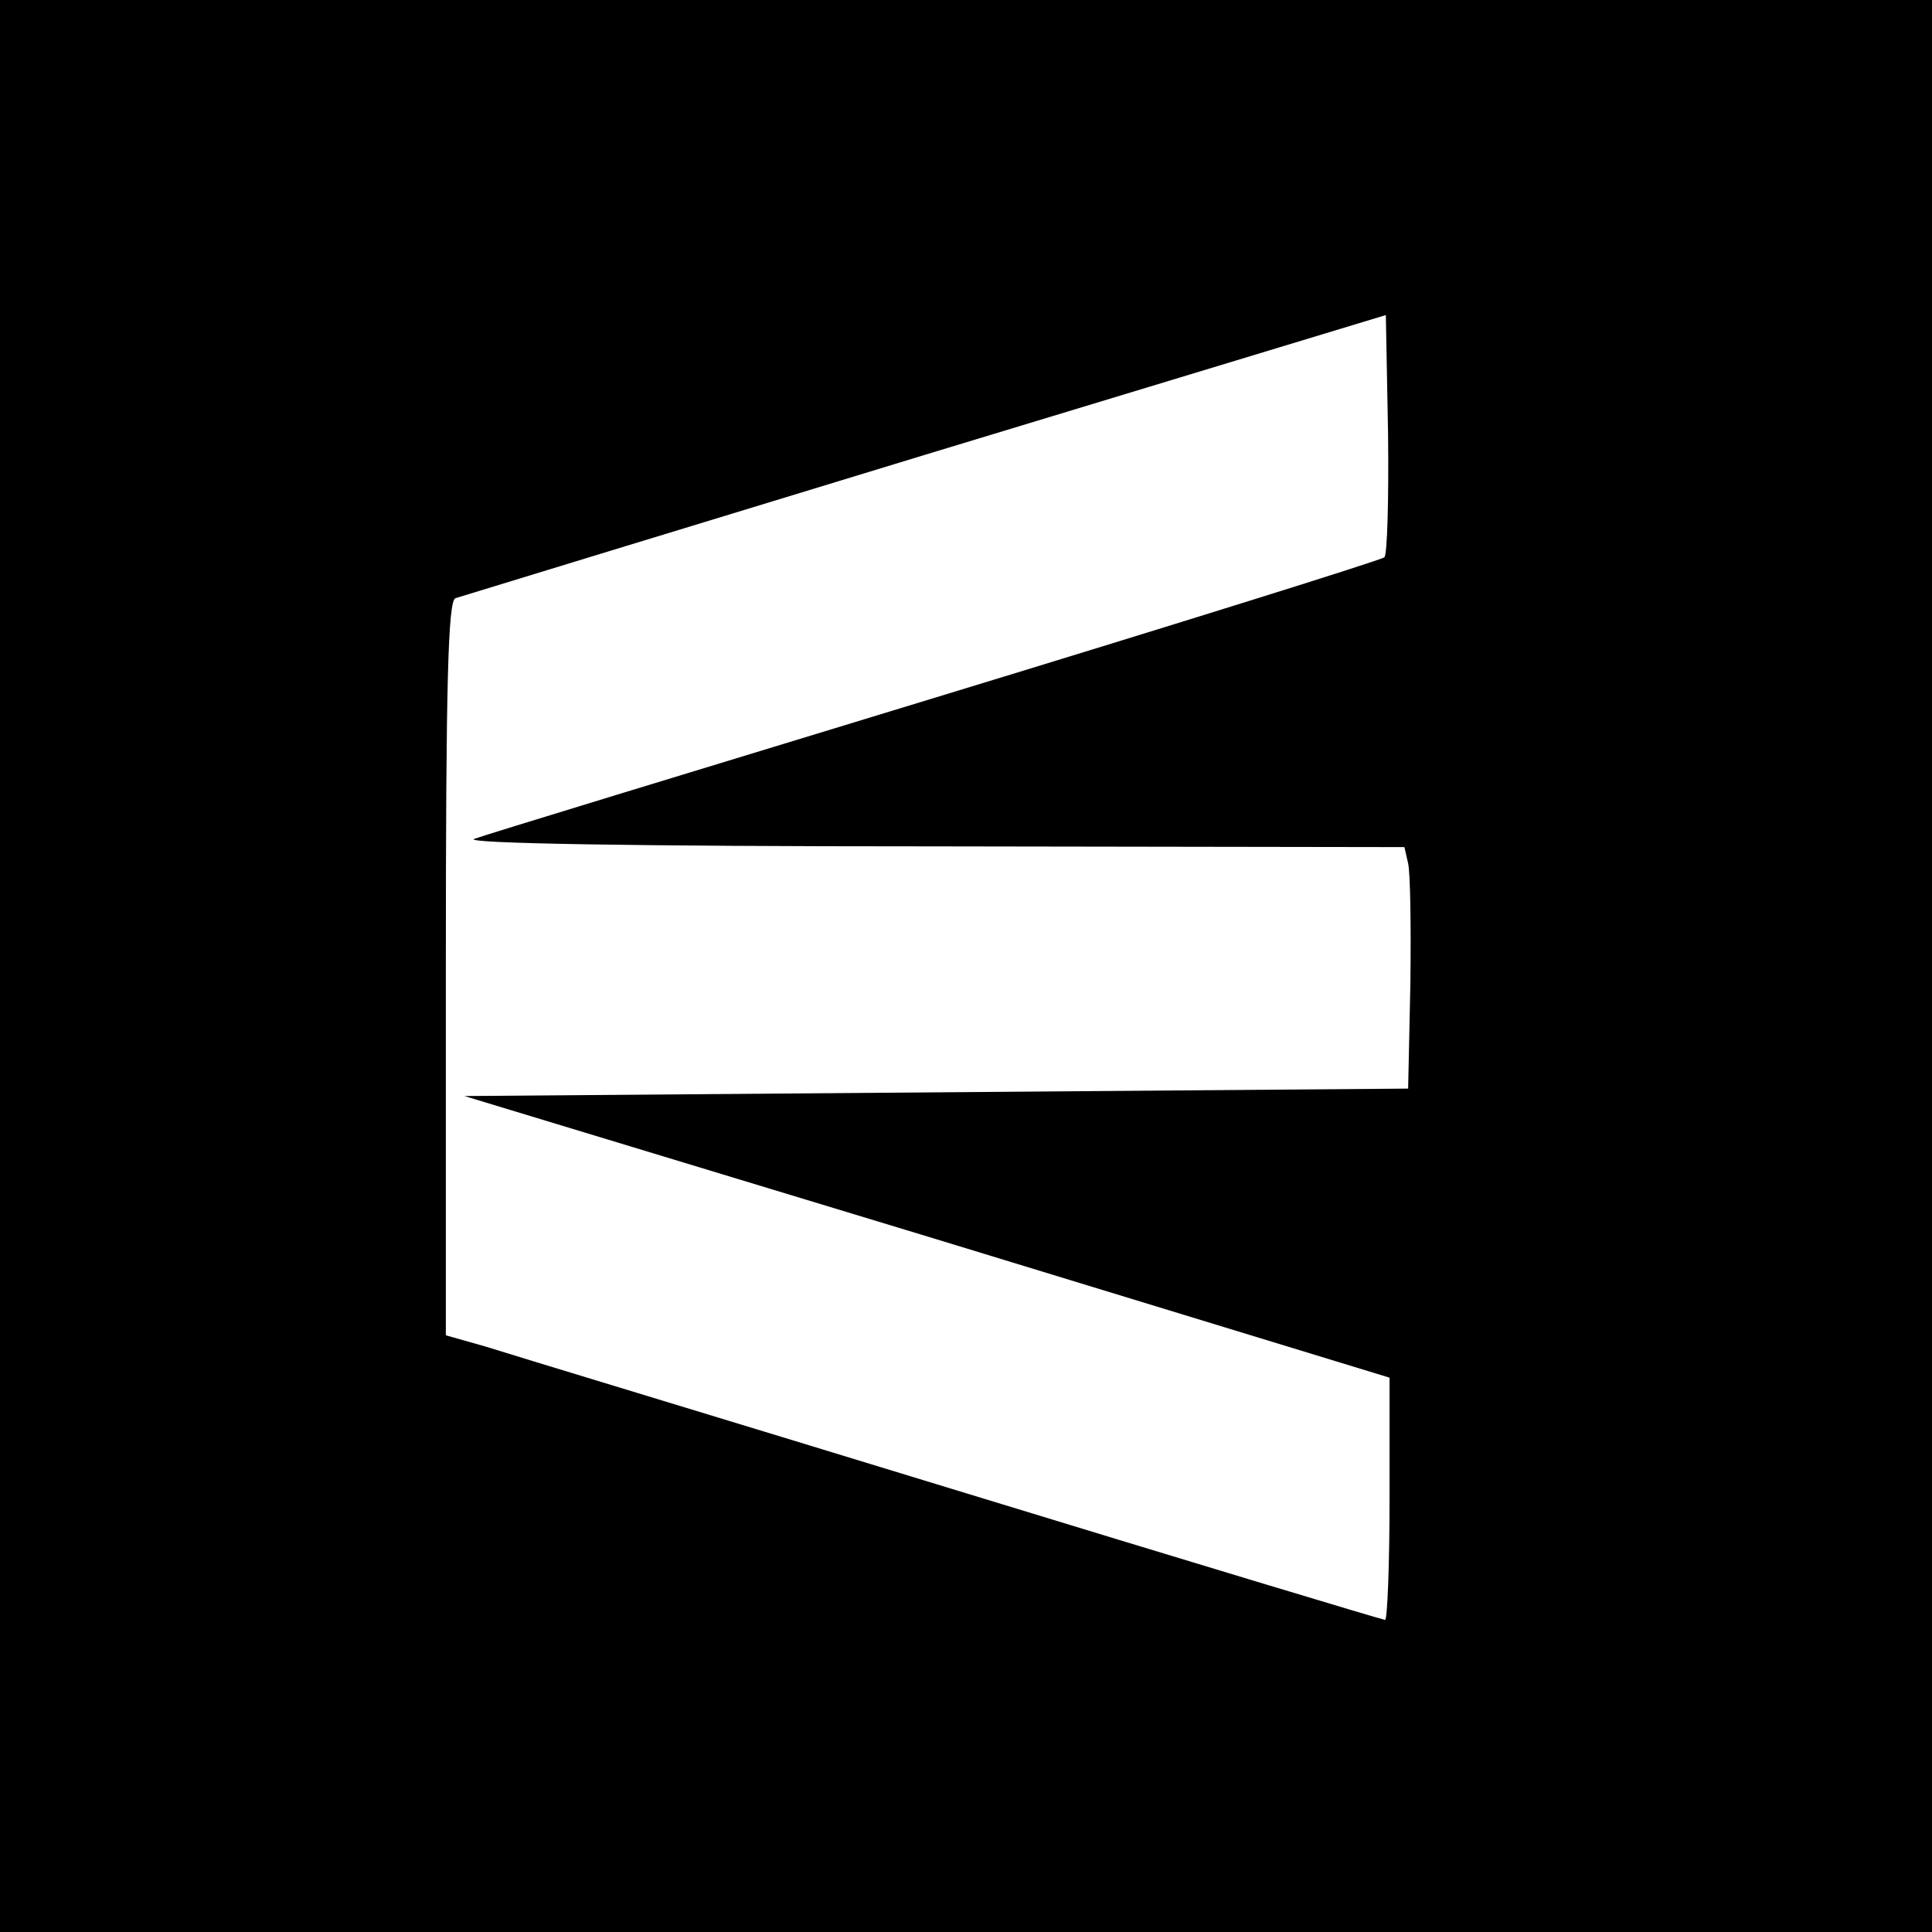 <?xml version="1.0" standalone="no"?>
<!DOCTYPE svg PUBLIC "-//W3C//DTD SVG 20010904//EN"
 "http://www.w3.org/TR/2001/REC-SVG-20010904/DTD/svg10.dtd">
<svg version="1.0" xmlns="http://www.w3.org/2000/svg"
 width="260pt" height="260pt" viewBox="0 0 260 260"
 preserveAspectRatio="xMidYMid meet">
<g transform="translate(0,260) scale(0.1,-0.1)"
fill="#000000" stroke="none">
<path d="M0 1300 l0 -1300 1300 0 1300 0 0 1300 0 1300 -1300 0 -1300 0 0
-1300z m1863 550 c-5 -4 -277 -89 -605 -189 -328 -100 -607 -185 -620 -190
-14 -6 213 -10 614 -10 l638 -1 5 -22 c3 -13 4 -86 3 -163 l-3 -140 -635 -5
-635 -5 623 -189 622 -190 0 -163 c0 -90 -3 -163 -6 -163 -3 0 -265 79 -582
176 -317 97 -601 183 -629 192 l-53 15 0 494 c0 386 3 495 13 498 6 2 291 89
632 193 l620 188 3 -160 c1 -88 -1 -163 -5 -166z"/>
</g>
</svg>
